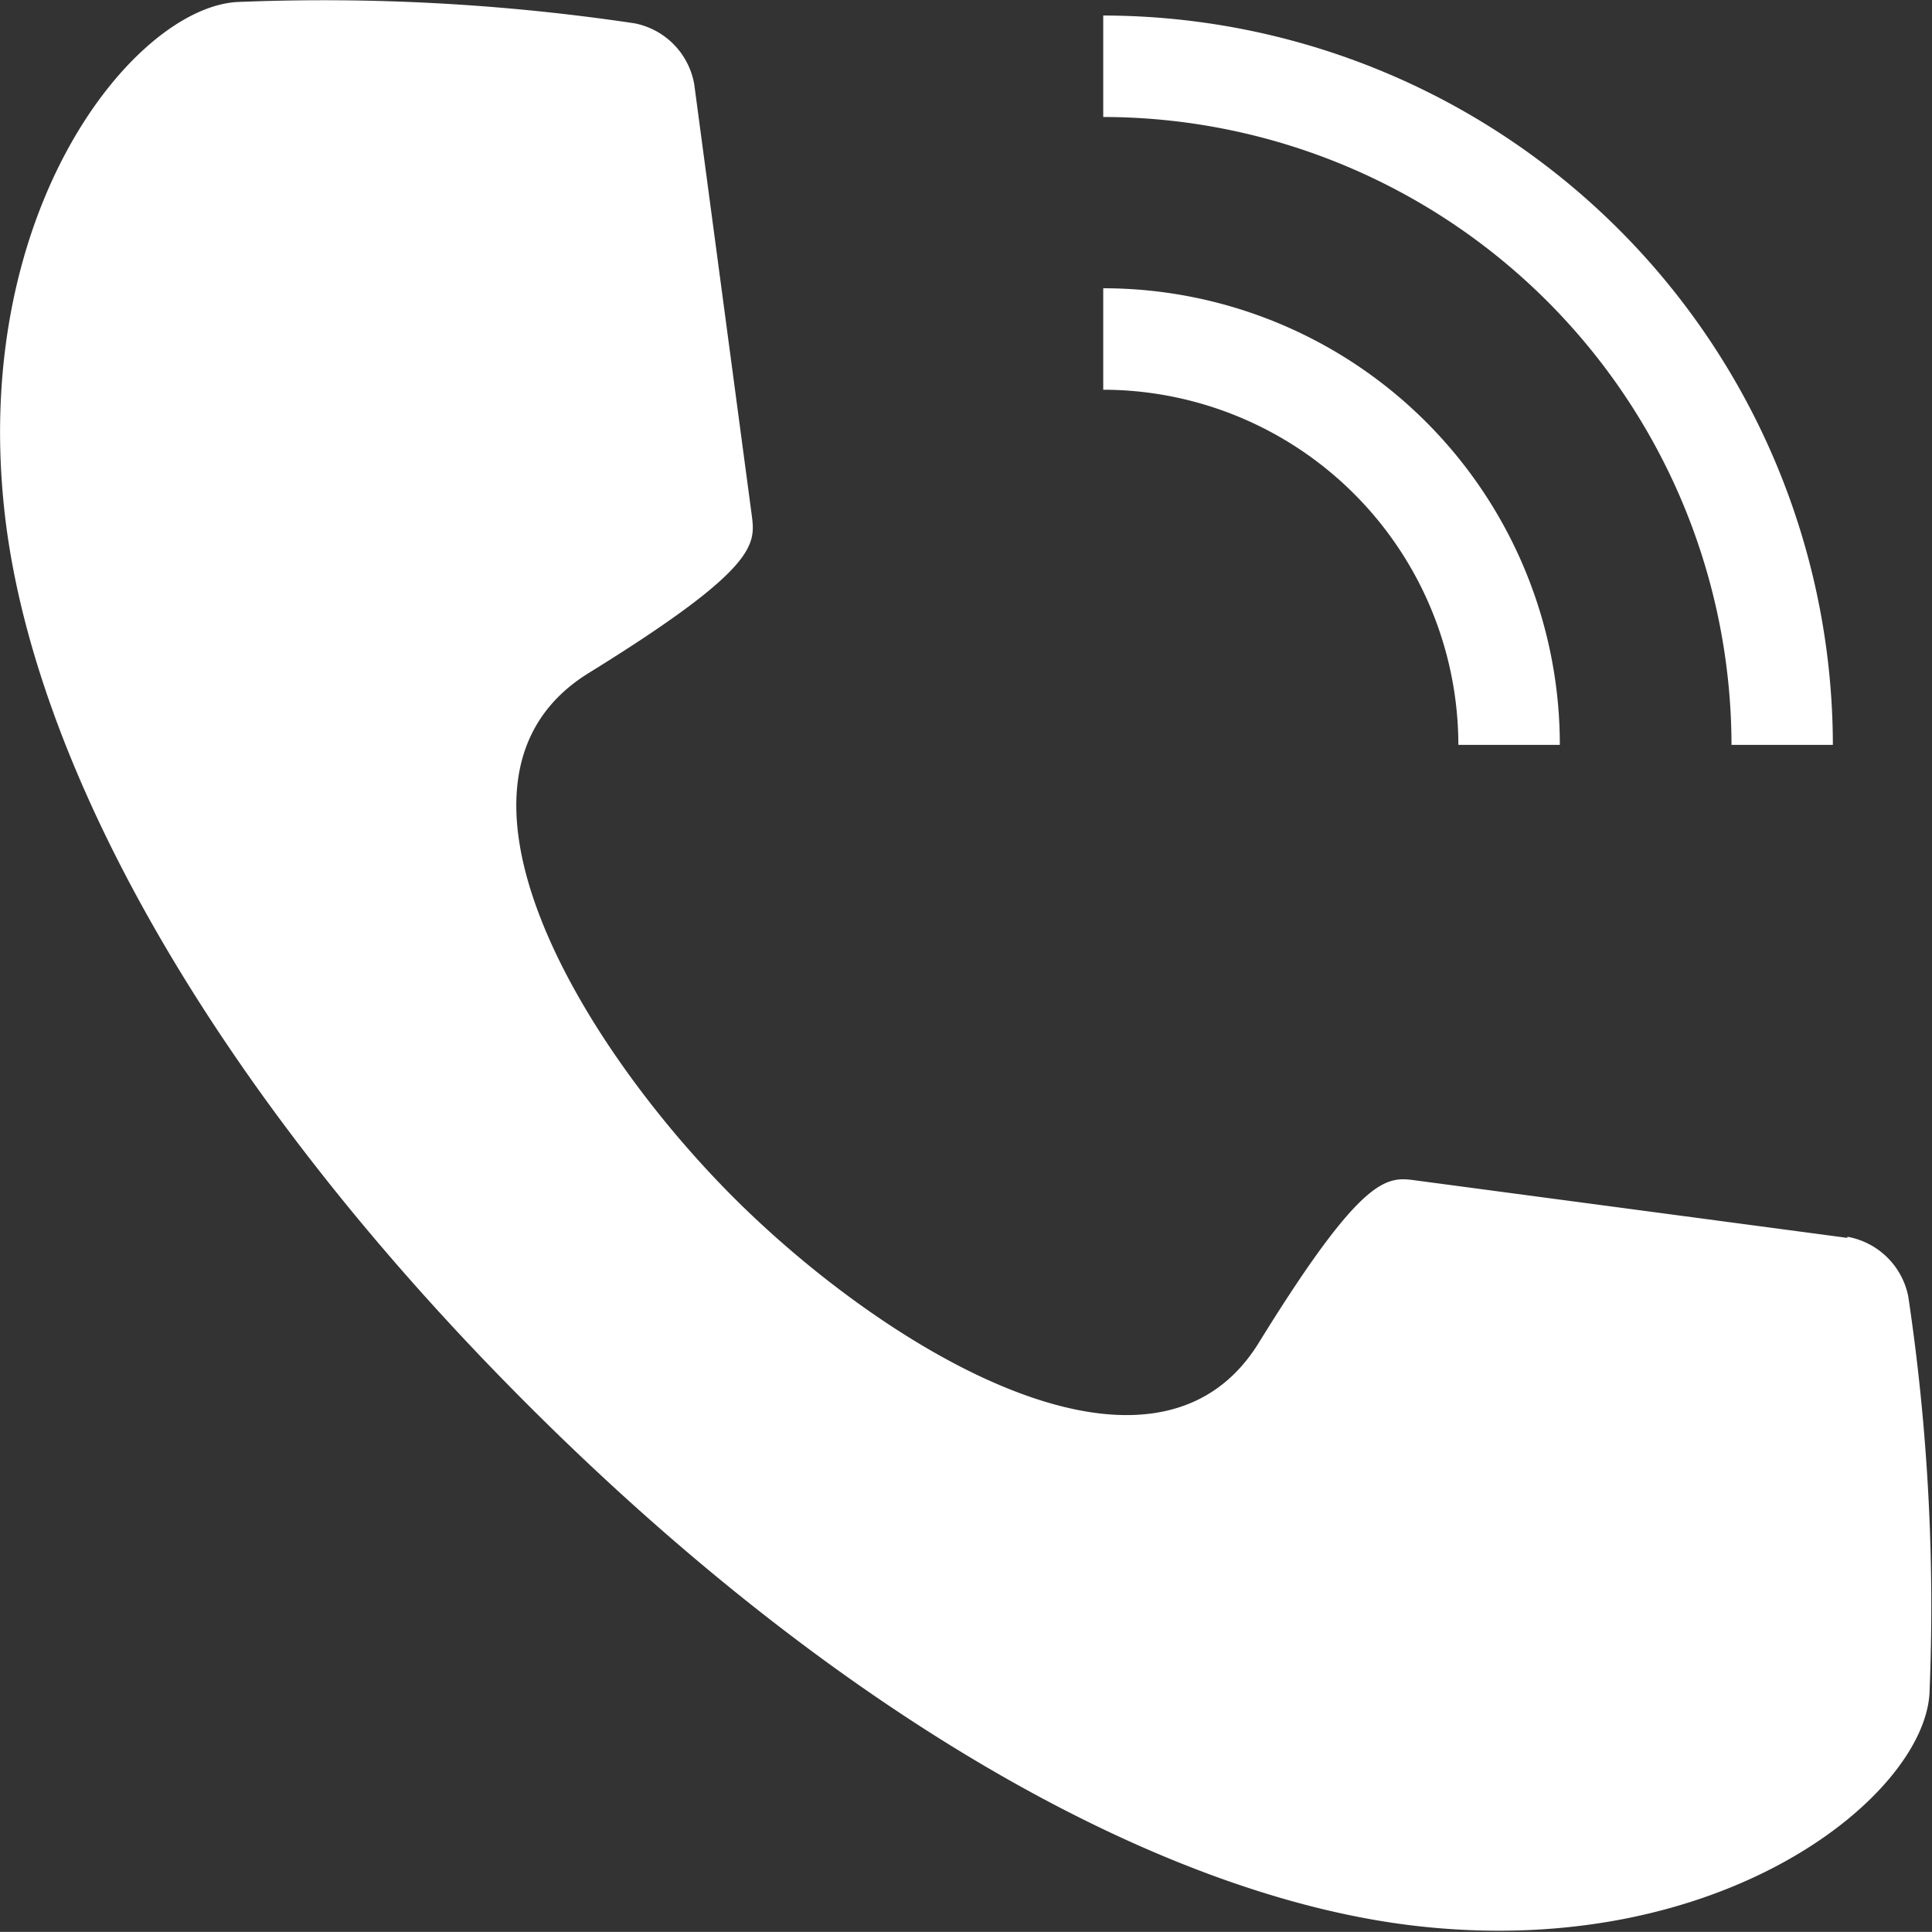 <svg xmlns="http://www.w3.org/2000/svg" width="19.041" height="19.04" viewBox="0 0 19.041 19.04">
  <rect x="0" y="0" width="19.041" height="19.04" fill="#333333" stroke="none"/>
  <g id="Group_52" data-name="Group 52" transform="translate(-409.932 -5921.841)">
    <path id="Path_106" data-name="Path 106" d="M478.639,4992.753l-4.251-.566c-.286-.039-.518-.07-1.549,1.6s-3.666.077-5.175-1.431-3.1-4.137-1.429-5.17,1.644-1.267,1.607-1.555l-.567-4.248a.742.742,0,0,0-.587-.6,20.745,20.745,0,0,0-3.922-.21c-1.008.064-2.61,2.03-2.291,5,.266,2.482,2.024,5.688,5.152,8.817s6.335,4.886,8.815,5.15c2.975.319,4.942-1.281,5.007-2.293a20.633,20.633,0,0,0-.209-3.917.745.745,0,0,0-.6-.588" transform="translate(-50.501 941.288)" fill="#fff"/>
    <path id="Path_107" data-name="Path 107" d="M477.217,4987.875h1a7.2,7.2,0,0,0-7.191-7.188v1a6.2,6.2,0,0,1,6.192,6.191" transform="translate(-50.221 941.307)" fill="#fff"/>
    <path id="Path_108" data-name="Path 108" d="M474.526,4987.559h1a4.5,4.5,0,0,0-4.5-4.5v1a3.506,3.506,0,0,1,3.5,3.5" transform="translate(-50.221 941.623)" fill="#fff"/>
  </g>
</svg>
